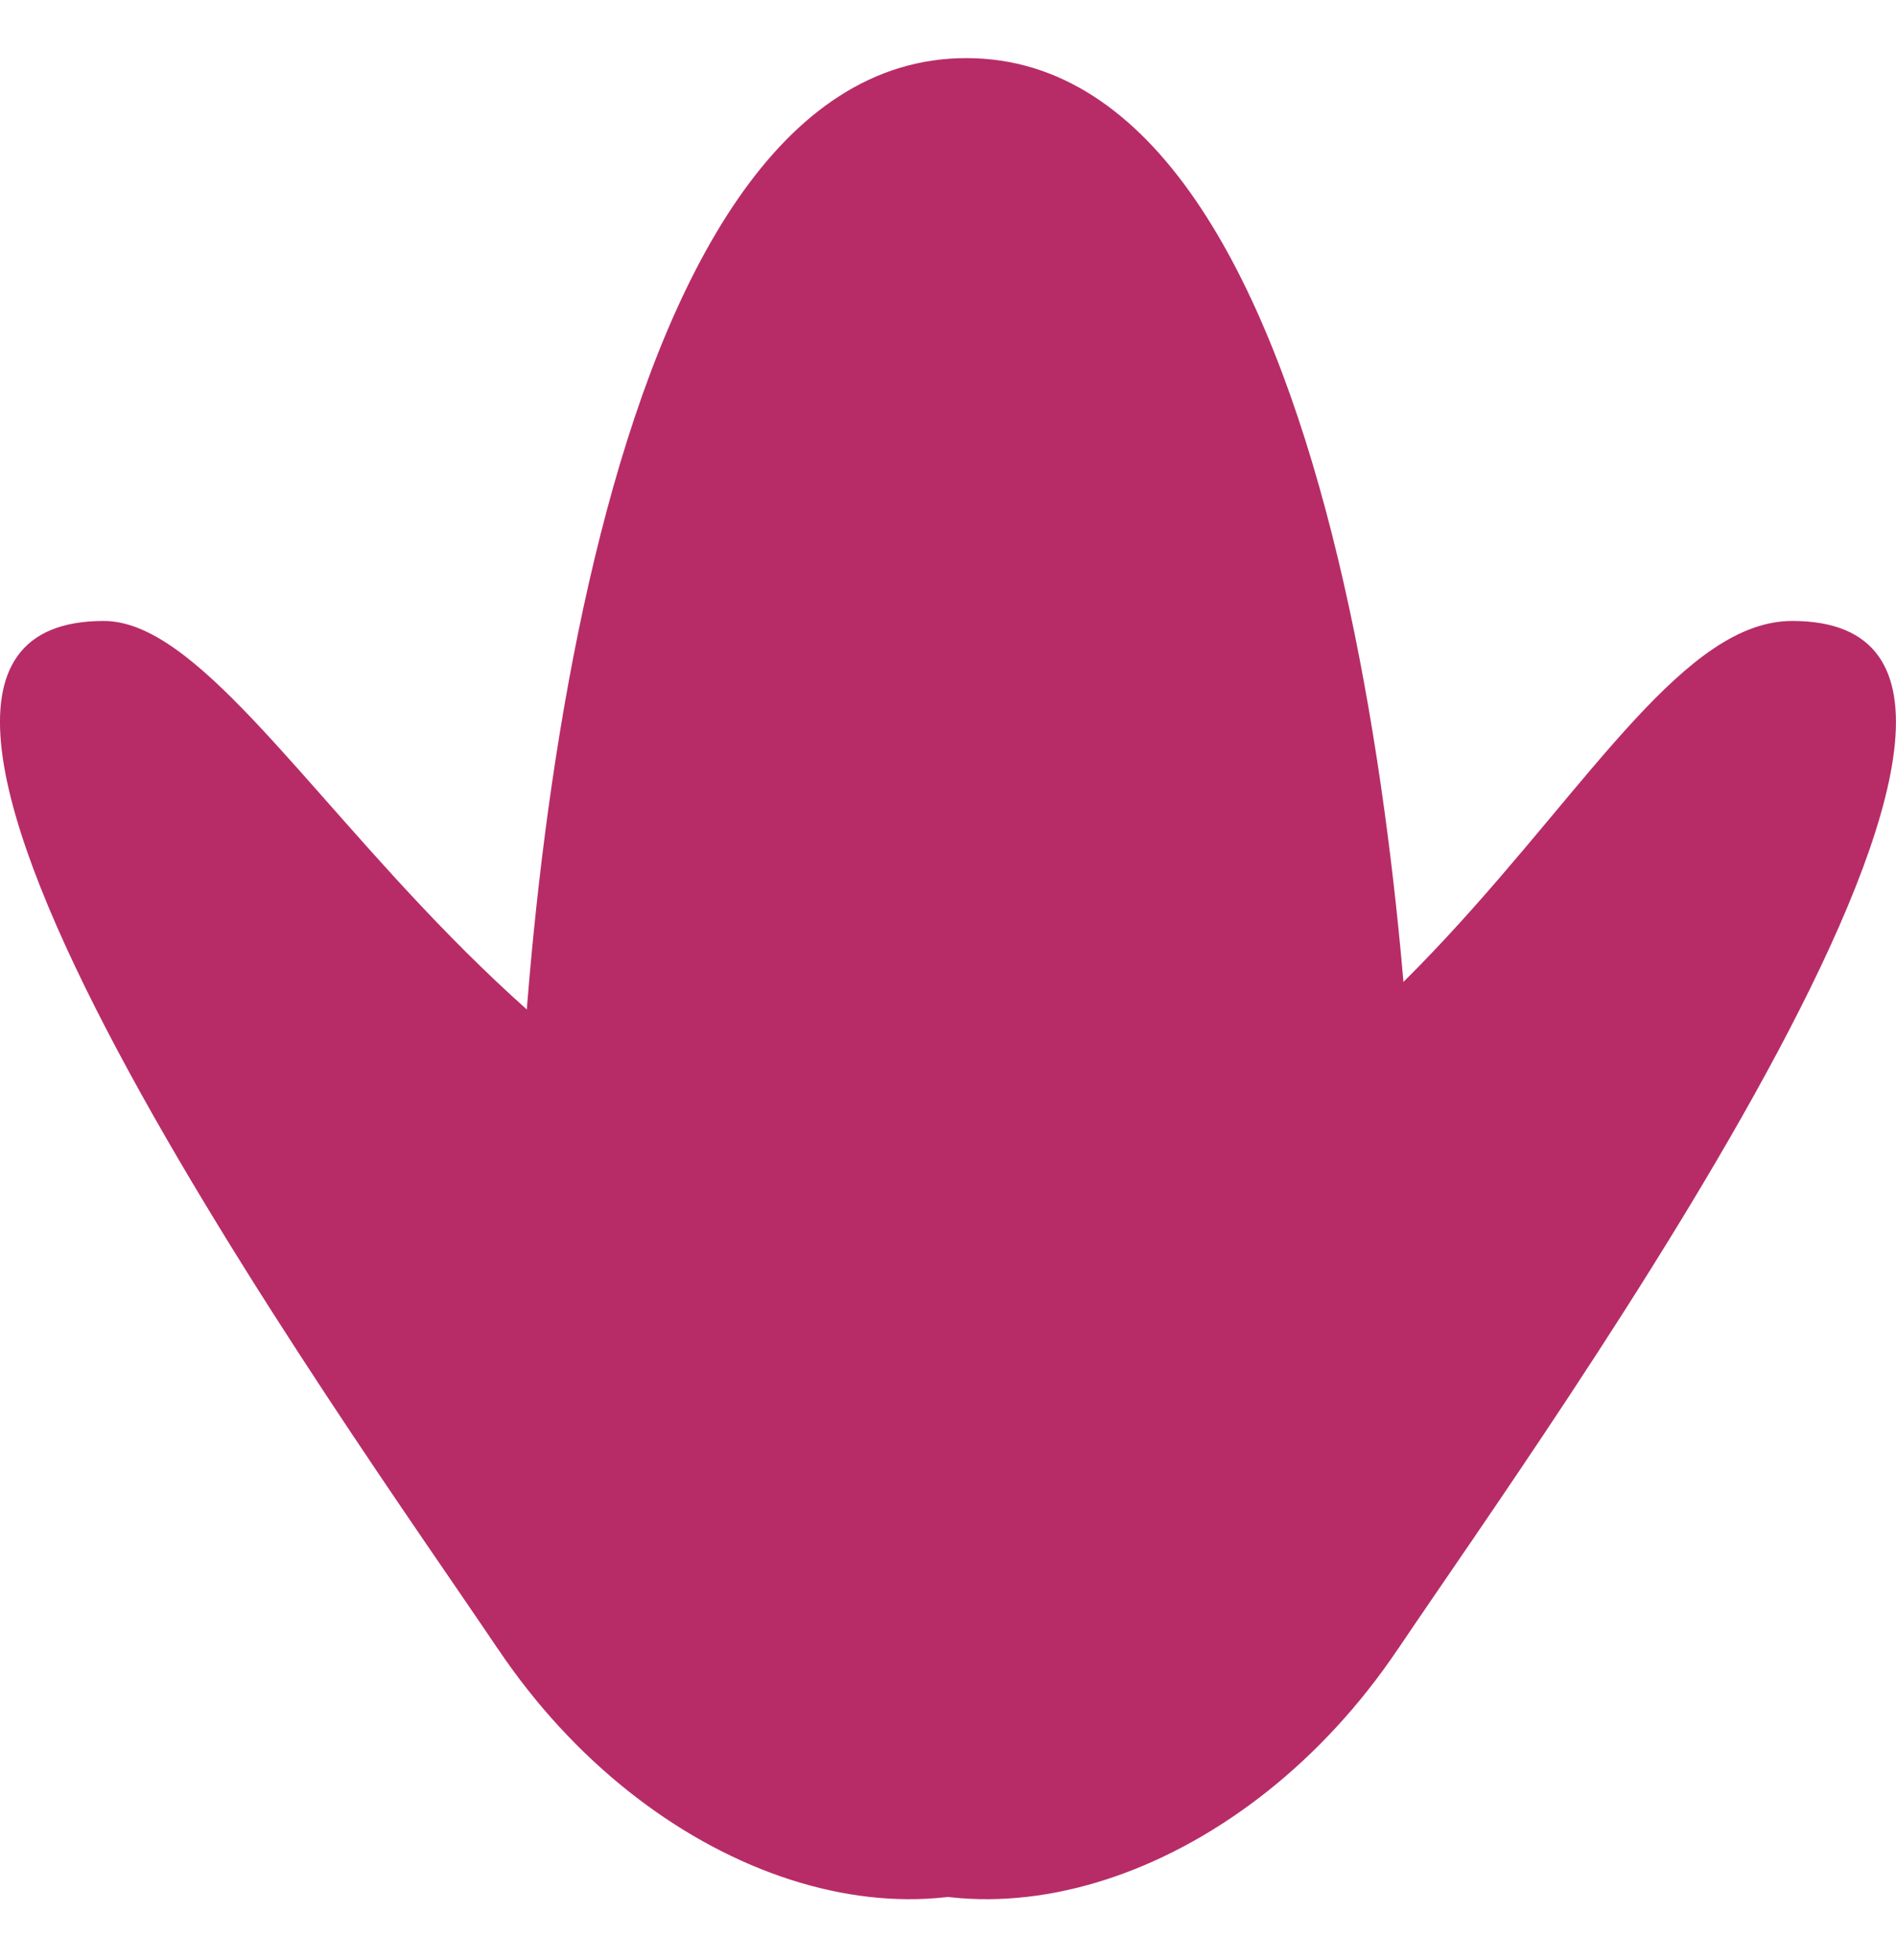 <svg width="30" height="31" viewBox="0 0 30 31" fill="none" xmlns="http://www.w3.org/2000/svg"><path d="M8.168 19.909c0-5.244 1.187-18.99 7.122-18.99 5.934 0 7.12 13.746 7.12 18.99 0 5.244-3.188 9.495-7.12 9.495-3.933 0-7.122-4.251-7.122-9.495z" fill="#B72C67"/><path d="M7.883 26.084C5.498 22.539-3.7 9.82 1.641 9.82c2.859 0 6.527 10.088 15.87 9.784 2.386 3.545 2.164 7.869-.494 9.658-2.659 1.789-6.748.366-9.134-3.18z" fill="#B72C67"/><path d="M22.116 26.084C24.5 22.539 33.699 9.82 28.358 9.82c-3.358 0-5.947 10.088-15.87 9.784-2.386 3.545-2.164 7.869.494 9.658 2.659 1.789 6.748.366 9.134-3.18z" fill="#B72C67"/></svg>